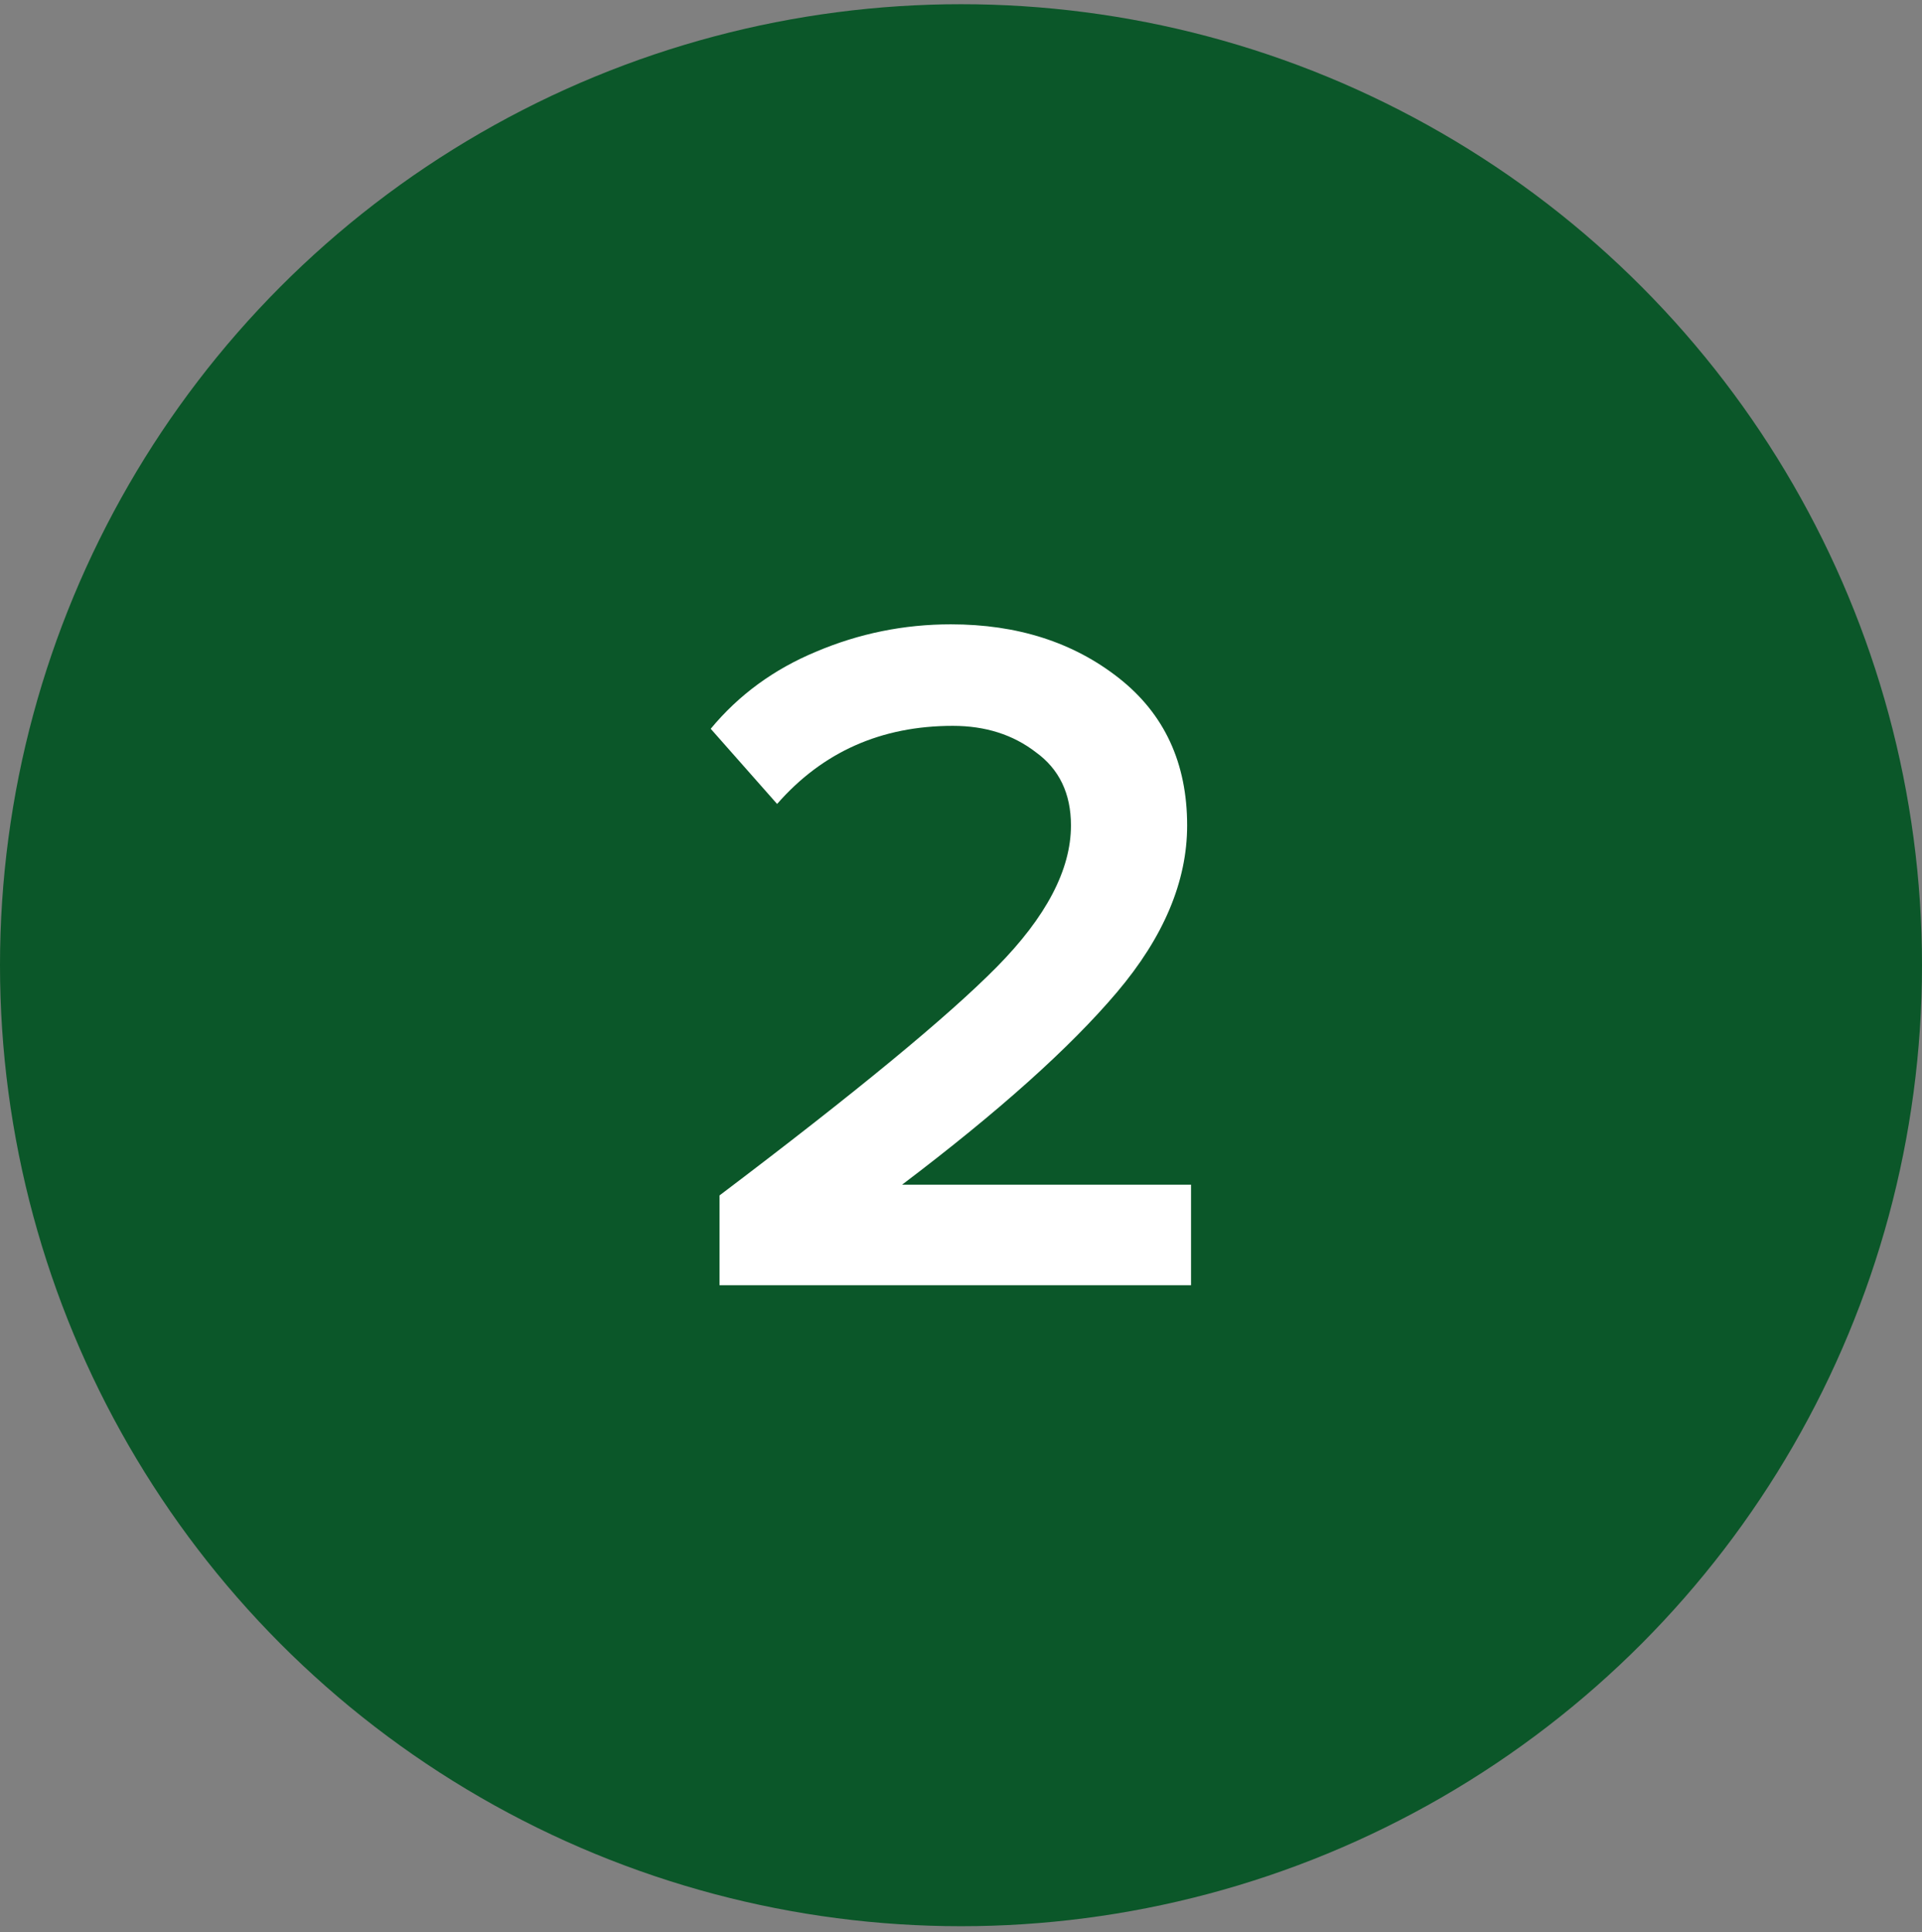<?xml version="1.0" encoding="UTF-8"?> <svg xmlns="http://www.w3.org/2000/svg" width="189" height="190" viewBox="0 0 189 190" fill="none"><rect x="0" y="0" width="189" height="190" fill="#808080" stroke="none"/><circle cx="94.5" cy="94.914" r="94.5" fill="#0B5729"></circle><path d="M117.121 126.385H70.753V117.553C84.129 107.441 93.217 99.953 98.017 95.089C102.881 90.161 105.313 85.521 105.313 81.169C105.313 78.033 104.161 75.633 101.857 73.969C99.617 72.241 96.897 71.377 93.697 71.377C86.657 71.377 80.897 73.937 76.417 79.057L69.889 71.665C72.641 68.337 76.097 65.809 80.257 64.081C84.481 62.289 88.897 61.393 93.505 61.393C100.033 61.393 105.537 63.153 110.017 66.673C114.497 70.193 116.737 75.025 116.737 81.169C116.737 86.673 114.433 92.145 109.825 97.585C105.217 103.025 98.177 109.329 88.705 116.497H117.121V126.385Z" fill="white"></path></svg> 